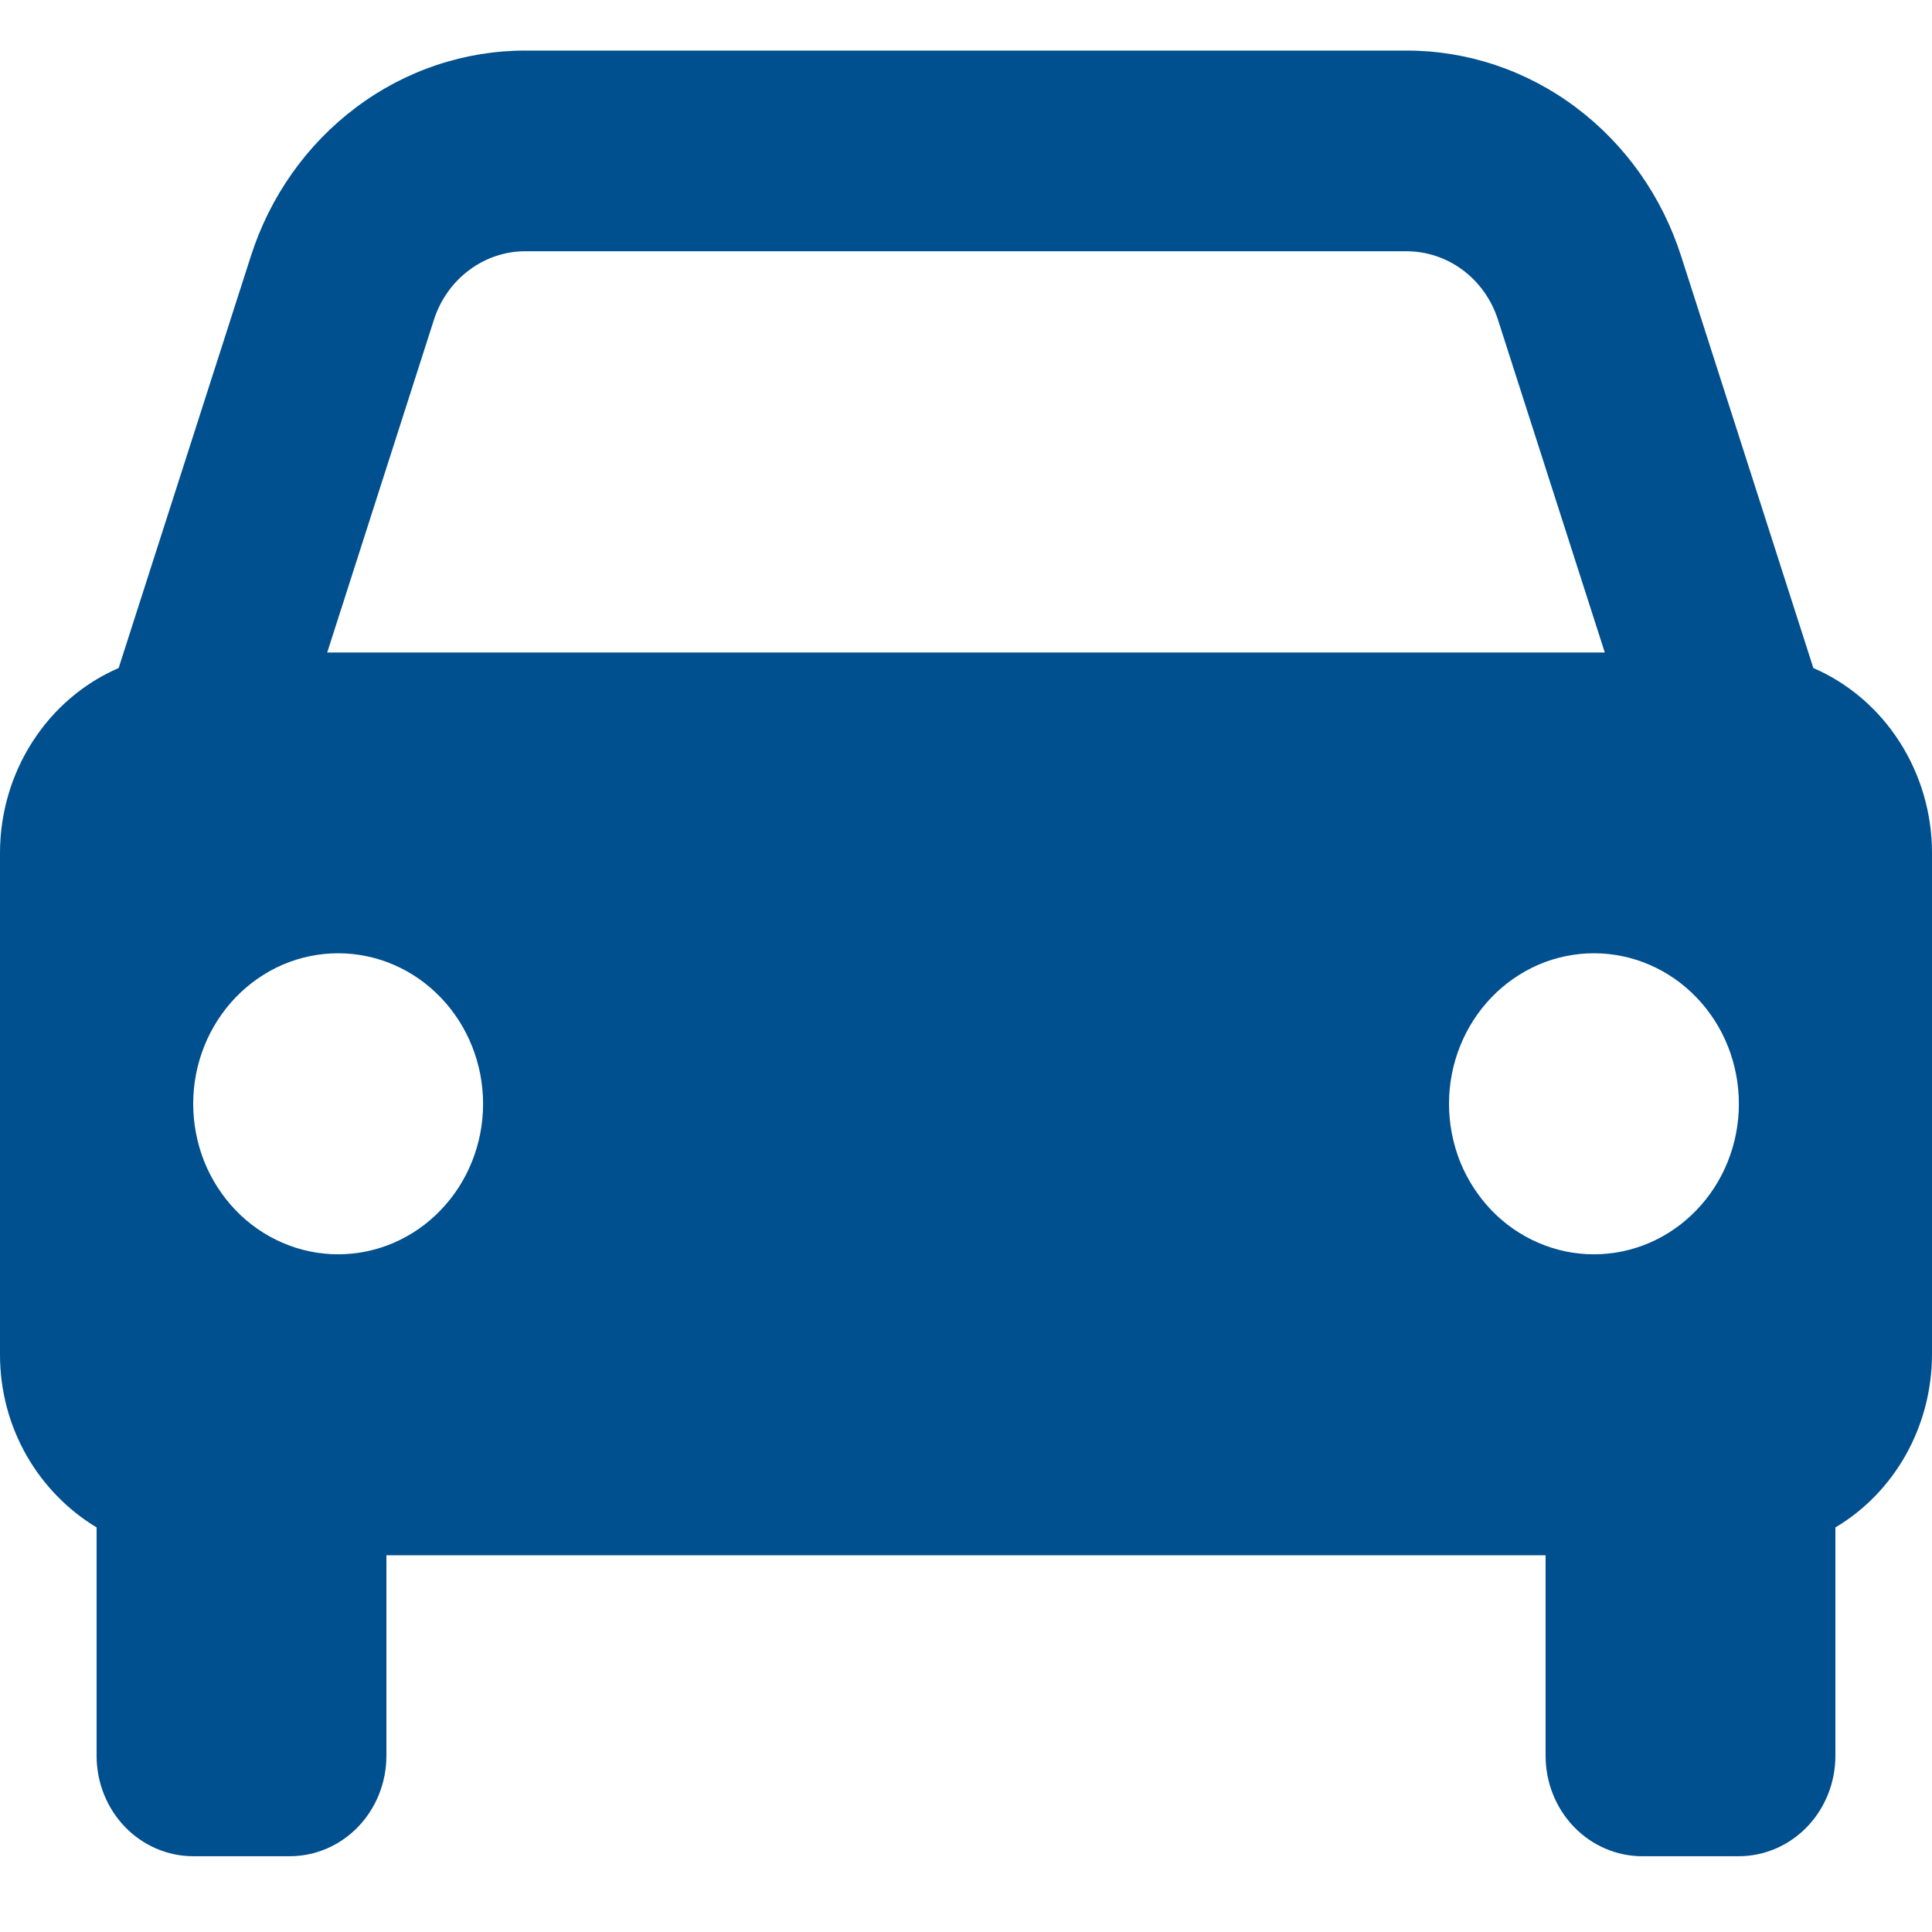 <svg width="22" height="22" viewBox="0 0 22 22" fill="none" xmlns="http://www.w3.org/2000/svg">
<path d="M20.649 7.607L19.144 2.919C18.926 2.236 18.506 1.643 17.944 1.222C17.383 0.801 16.707 0.575 16.015 0.576H5.985C5.293 0.575 4.617 0.801 4.056 1.222C3.494 1.643 3.074 2.236 2.856 2.919L1.351 7.607C0.951 7.78 0.609 8.073 0.369 8.448C0.128 8.823 -5.2899e-07 9.264 0 9.714V15.425C0 16.268 0.444 16.997 1.1 17.393V19.994C1.1 20.297 1.216 20.588 1.422 20.802C1.628 21.016 1.908 21.137 2.2 21.137H3.3C3.592 21.137 3.872 21.016 4.078 20.802C4.284 20.588 4.4 20.297 4.4 19.994V17.71H17.6V19.994C17.6 20.297 17.716 20.588 17.922 20.802C18.128 21.016 18.408 21.137 18.7 21.137H19.8C20.092 21.137 20.372 21.016 20.578 20.802C20.784 20.588 20.9 20.297 20.9 19.994V17.393C21.234 17.195 21.511 16.908 21.704 16.563C21.897 16.217 21.999 15.825 22 15.425V9.714C22 9.264 21.872 8.823 21.631 8.448C21.391 8.073 21.049 7.78 20.649 7.607ZM5.985 2.861H16.014C16.488 2.861 16.908 3.173 17.058 3.642L18.274 7.43H3.726L4.941 3.642C5.014 3.414 5.154 3.216 5.342 3.076C5.529 2.936 5.754 2.86 5.985 2.861ZM3.85 14.283C3.633 14.283 3.419 14.239 3.218 14.152C3.018 14.066 2.836 13.94 2.683 13.781C2.53 13.621 2.408 13.432 2.325 13.225C2.243 13.017 2.2 12.794 2.2 12.569C2.2 12.343 2.243 12.121 2.326 11.913C2.409 11.705 2.531 11.516 2.684 11.357C2.837 11.198 3.019 11.072 3.219 10.985C3.42 10.899 3.634 10.855 3.851 10.855C4.289 10.855 4.709 11.036 5.018 11.358C5.327 11.679 5.501 12.115 5.501 12.57C5.501 13.024 5.327 13.46 5.017 13.781C4.708 14.103 4.288 14.283 3.85 14.283ZM18.15 14.283C17.933 14.283 17.719 14.239 17.518 14.152C17.318 14.066 17.136 13.94 16.983 13.781C16.83 13.621 16.708 13.432 16.625 13.225C16.543 13.017 16.5 12.794 16.5 12.569C16.5 12.343 16.543 12.121 16.626 11.913C16.709 11.705 16.831 11.516 16.984 11.357C17.137 11.198 17.319 11.072 17.519 10.985C17.72 10.899 17.934 10.855 18.151 10.855C18.589 10.855 19.009 11.036 19.318 11.358C19.628 11.679 19.801 12.115 19.801 12.57C19.801 13.024 19.627 13.46 19.317 13.781C19.008 14.103 18.588 14.283 18.15 14.283Z" fill="#004F8E"/>
</svg>
